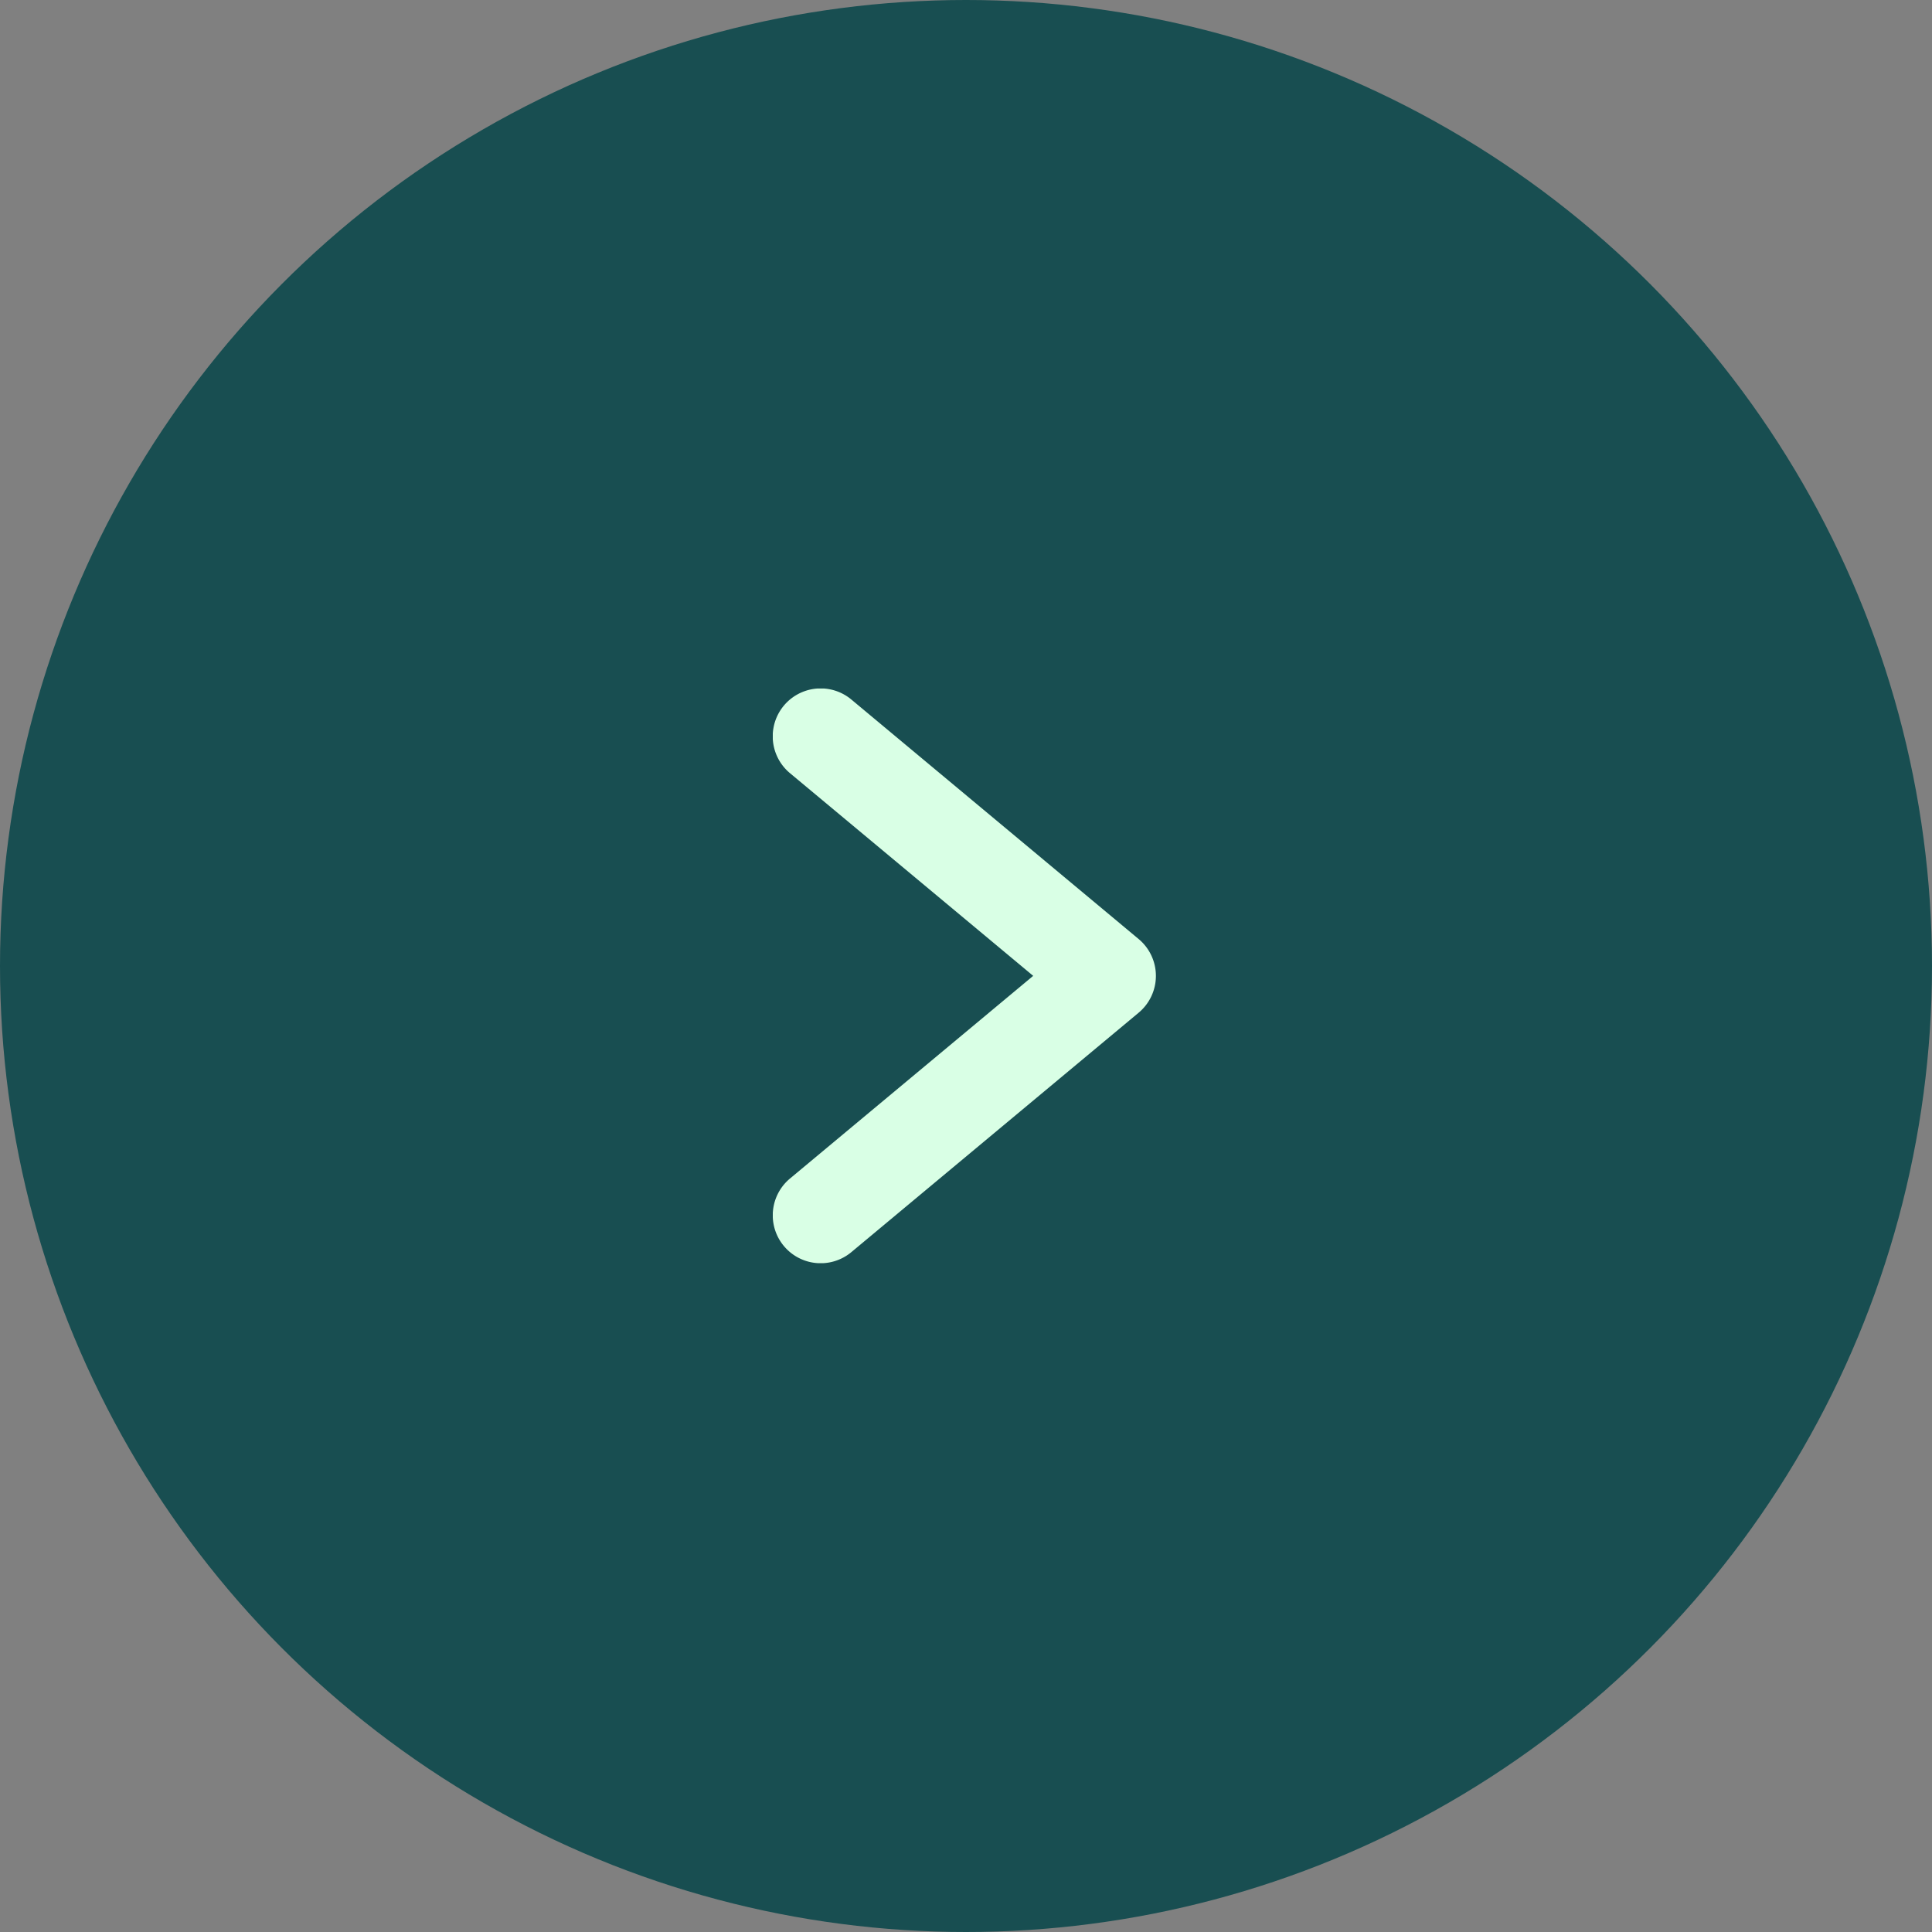 <svg xmlns="http://www.w3.org/2000/svg" xmlns:xlink="http://www.w3.org/1999/xlink" width="50" height="50" viewBox="0 0 50 50">
  <rect x="0" y="0" width="50" height="50" fill="#808080" stroke="none"/>
  <defs>
    <clipPath id="clip-path">
      <rect id="Rectangle_34" data-name="Rectangle 34" width="9.915" height="14.871" fill="#d9ffe5"/>
    </clipPath>
  </defs>
  <g id="seta-direita-verde" transform="translate(-1067 -3803)">
    <circle id="Ellipse_2" data-name="Ellipse 2" cx="25" cy="25" r="25" transform="translate(1067 3803)" fill="#184e51"/>
    <g id="Group_11" data-name="Group 11" transform="translate(1096.915 3835.69) rotate(180)">
      <g id="Group_9" data-name="Group 9" transform="translate(0 0)" clip-path="url(#clip-path)">
        <path id="Path_1" data-name="Path 1" d="M3.176,7.435,9.47,2.19A1.24,1.24,0,0,0,7.882.285L.446,6.482a1.241,1.241,0,0,0,0,1.905l7.437,6.2A1.24,1.24,0,0,0,9.47,12.68Z" transform="translate(0 0)" fill="#d9ffe5"/>
      </g>
    </g>
  </g>
</svg>
